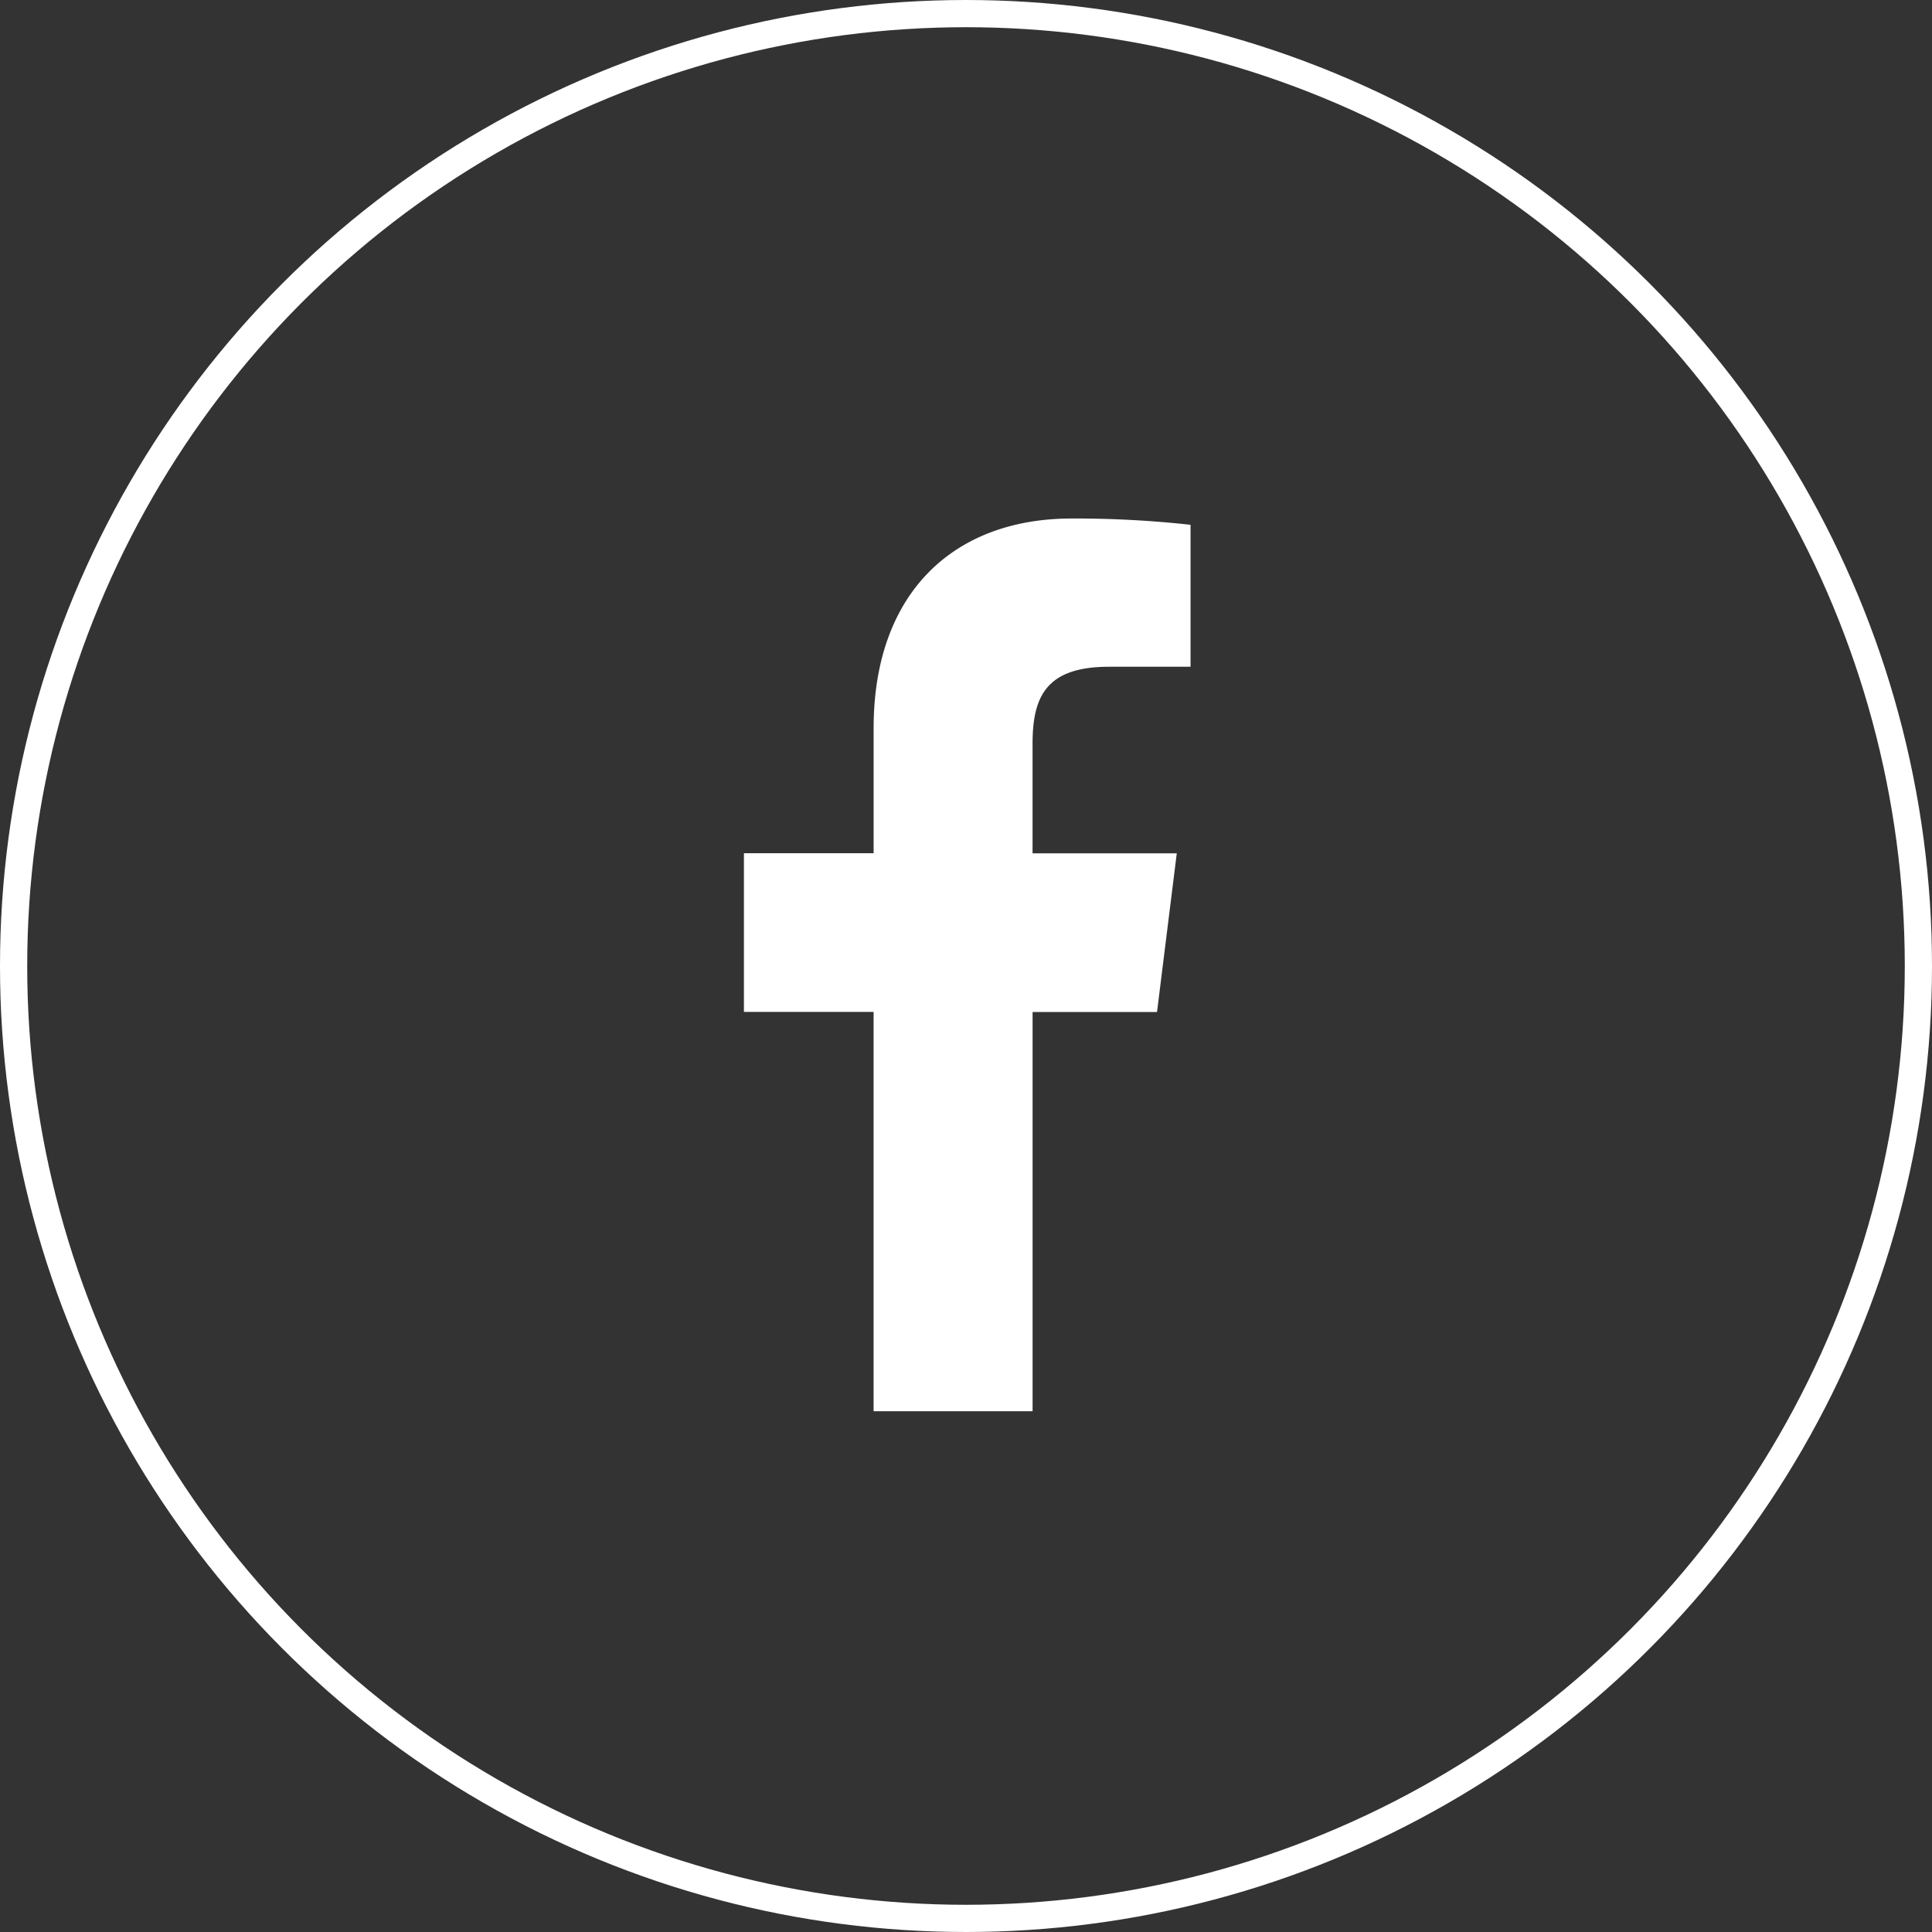 <?xml version="1.0" encoding="UTF-8"?> <svg xmlns="http://www.w3.org/2000/svg" width="71" height="71" viewBox="0 0 71 71"><rect x="0" y="0" width="71" height="71" fill="#333333" stroke="none"/><defs><style>.a,.d{fill:none;}.a{stroke:#fff;}.b{fill:#fff;}.c{stroke:none;}</style></defs><g transform="translate(0 -0.083)"><g class="a" transform="translate(0 0.083)"><circle class="c" cx="35.5" cy="35.5" r="35.5"></circle><circle class="d" cx="35.5" cy="35.5" r="35"></circle></g><path class="b" d="M19.6,5.447h3V.231A38.675,38.675,0,0,0,18.229,0c-4.318,0-7.276,2.716-7.276,7.708V12.3H6.187v5.832h4.765V32.808h5.843V18.136h4.573l.726-5.832h-5.3V8.287c0-1.685.455-2.839,2.8-2.839Z" transform="translate(21.152 19.138)"></path></g></svg> 
